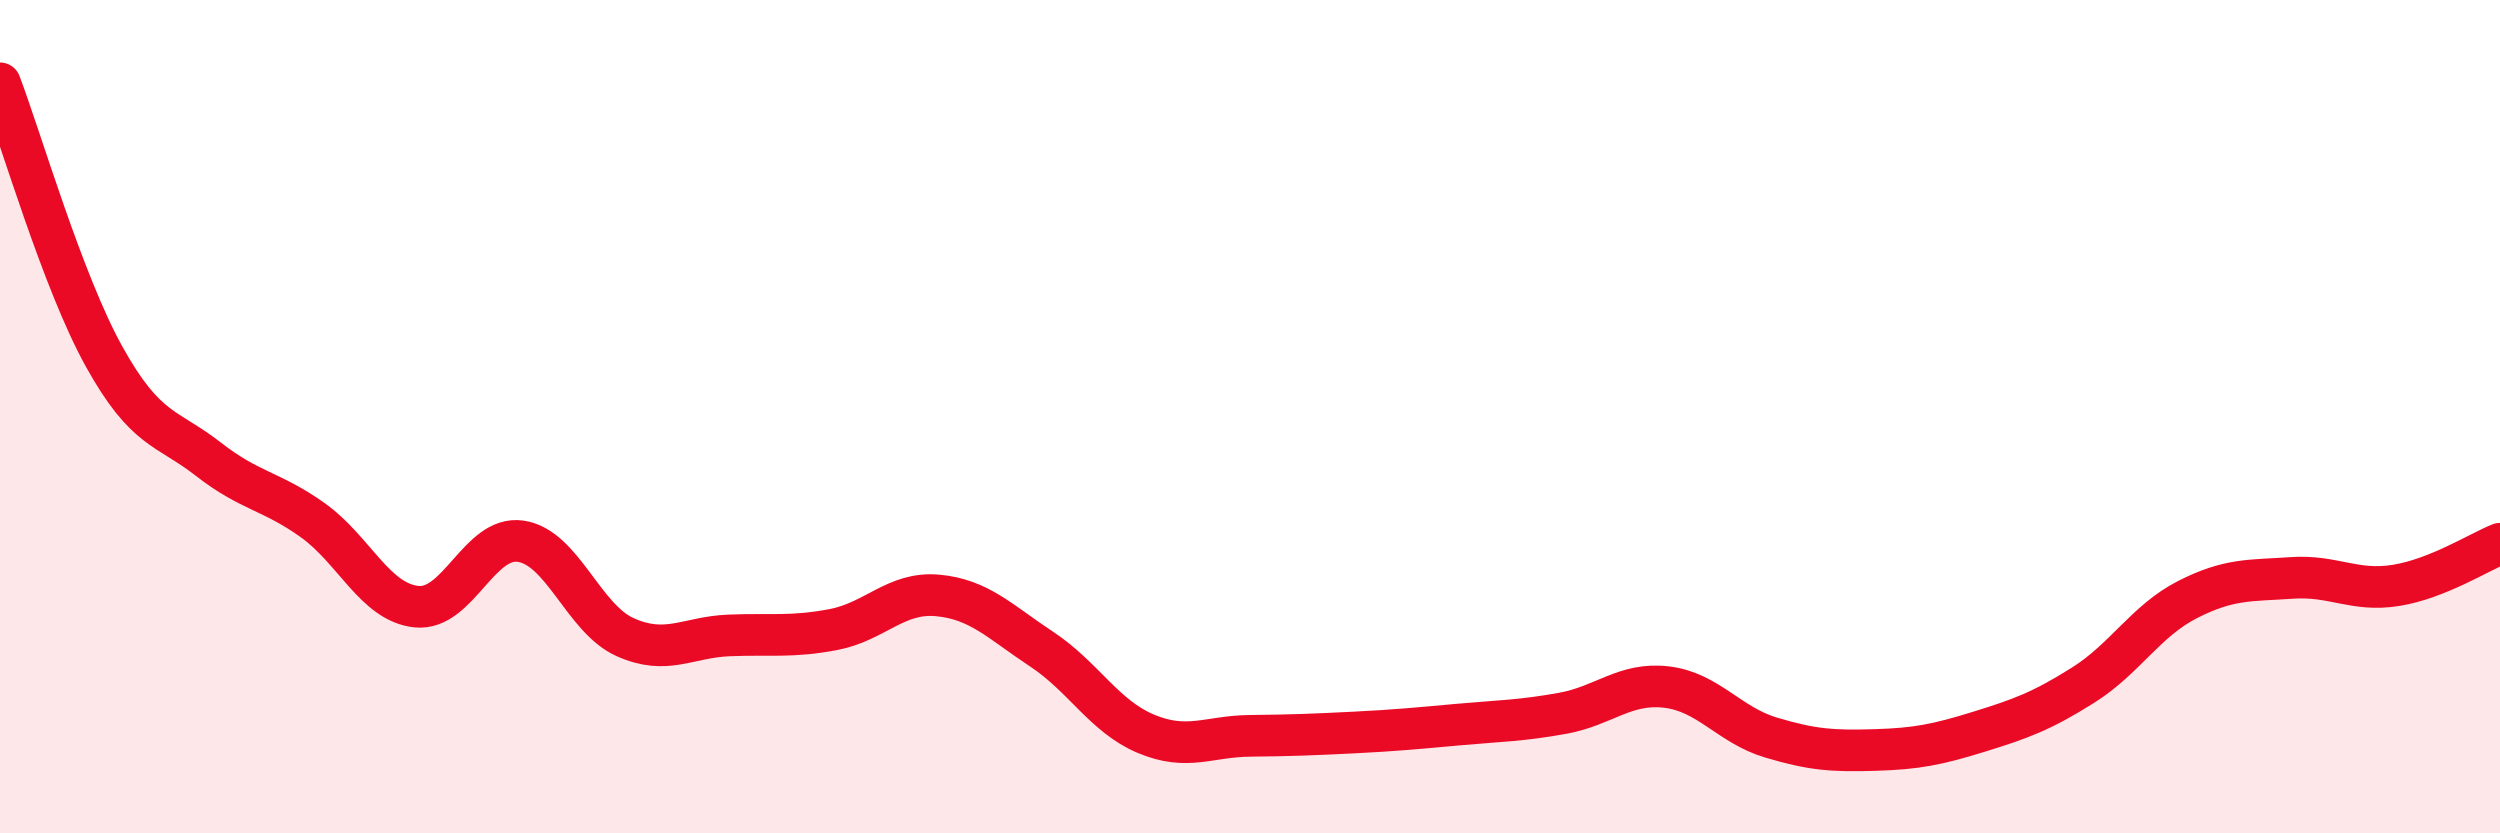 
    <svg width="60" height="20" viewBox="0 0 60 20" xmlns="http://www.w3.org/2000/svg">
      <path
        d="M 0,2 C 0.5,3.31 1.5,6.76 2.5,8.56 C 3.5,10.36 4,10.24 5,11.02 C 6,11.8 6.5,11.77 7.5,12.48 C 8.5,13.19 9,14.46 10,14.56 C 11,14.66 11.5,12.84 12.5,12.99 C 13.5,13.14 14,14.84 15,15.29 C 16,15.74 16.5,15.29 17.5,15.25 C 18.5,15.21 19,15.3 20,15.11 C 21,14.92 21.5,14.2 22.5,14.29 C 23.5,14.38 24,14.92 25,15.58 C 26,16.24 26.5,17.19 27.5,17.61 C 28.5,18.03 29,17.67 30,17.66 C 31,17.65 31.5,17.63 32.5,17.58 C 33.5,17.53 34,17.48 35,17.39 C 36,17.3 36.5,17.3 37.5,17.12 C 38.5,16.94 39,16.37 40,16.49 C 41,16.61 41.5,17.4 42.5,17.7 C 43.5,18 44,18.03 45,18 C 46,17.97 46.5,17.87 47.5,17.56 C 48.5,17.25 49,17.07 50,16.44 C 51,15.81 51.5,14.9 52.5,14.39 C 53.5,13.88 54,13.94 55,13.87 C 56,13.8 56.5,14.21 57.5,14.05 C 58.5,13.89 59.5,13.25 60,13.05L60 20L0 20Z"
        fill="#EB0A25"
        opacity="0.1"
        stroke-linecap="round"
        stroke-linejoin="round"
      />
      <path
        d="M 0,2 C 0.5,3.31 1.5,6.76 2.5,8.56 C 3.5,10.36 4,10.24 5,11.02 C 6,11.8 6.5,11.77 7.5,12.48 C 8.5,13.19 9,14.46 10,14.56 C 11,14.66 11.5,12.84 12.5,12.99 C 13.5,13.14 14,14.84 15,15.29 C 16,15.74 16.5,15.29 17.5,15.25 C 18.5,15.21 19,15.3 20,15.11 C 21,14.92 21.5,14.2 22.5,14.29 C 23.5,14.38 24,14.92 25,15.58 C 26,16.24 26.5,17.19 27.5,17.61 C 28.5,18.03 29,17.67 30,17.66 C 31,17.65 31.5,17.63 32.5,17.58 C 33.5,17.53 34,17.48 35,17.39 C 36,17.3 36.5,17.3 37.5,17.12 C 38.5,16.94 39,16.37 40,16.49 C 41,16.61 41.5,17.4 42.5,17.7 C 43.5,18 44,18.03 45,18 C 46,17.97 46.5,17.87 47.5,17.56 C 48.5,17.25 49,17.07 50,16.44 C 51,15.81 51.5,14.9 52.5,14.39 C 53.5,13.88 54,13.94 55,13.87 C 56,13.8 56.5,14.21 57.5,14.05 C 58.5,13.89 59.5,13.25 60,13.05"
        stroke="#EB0A25"
        stroke-width="1"
        fill="none"
        stroke-linecap="round"
        stroke-linejoin="round"
      />
    </svg>
  